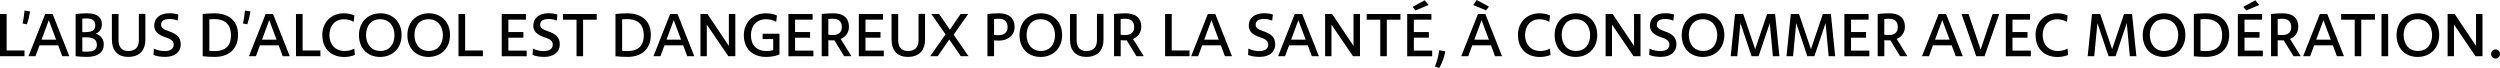 <svg xmlns="http://www.w3.org/2000/svg" id="Calque_1" data-name="Calque 1" viewBox="0 0 522.6 14.2"><path d="m1.39,10.55h3.73s0,1.2,0,1.2H0V2.93h1.39v7.62Z"></path><path d="m4.73,4.9c.14-.56.32-1.86.41-2.7l1.15.2c-.13.8-.39,1.89-.67,2.68l-.88-.17Z"></path><path d="m13.02,11.75l-.85-2.28h-3.91l-.84,2.28h-1.46l3.49-8.82h1.55l3.49,8.82h-1.47Zm-4.33-3.46h3.04l-1.53-4.08-1.51,4.08Z"></path><path d="m21.69,9.3c0,1.67-1.25,2.59-3.54,2.59-.78,0-1.64-.06-2.34-.14V2.93c.67-.08,1.57-.15,2.42-.15,2.02,0,3.07.8,3.07,2.31,0,.91-.46,1.61-1.28,1.95,1.09.35,1.67,1.16,1.67,2.27Zm-3.54-5.45c-.39,0-.7.03-.95.04v2.83h.53c1.54,0,2.17-.41,2.19-1.43,0-.95-.6-1.44-1.77-1.44Zm2.09,5.46c-.01-1.02-.71-1.51-2.18-1.51h-.85v2.96c.32.03.67.06,1.04.04,1.4-.01,2.02-.49,2-1.48Z"></path><path d="m23.39,8.38V2.93h1.39v5.5c0,1.22.53,2.28,2.13,2.24,1.58-.04,2.12-1.05,2.12-2.27V2.9h1.36v5.43c0,1.91-.98,3.53-3.5,3.56-2.55.03-3.49-1.61-3.49-3.52Z"></path><path d="m32.09,11.49l.07-1.33c.67.34,1.5.52,2.3.52,1.15,0,1.85-.5,1.85-1.34,0-.69-.43-1.13-1.62-1.51-1.75-.56-2.47-1.34-2.45-2.52.01-1.55,1.27-2.54,3.15-2.54.74,0,1.43.1,1.89.27l-.14,1.27c-.45-.2-1.08-.34-1.65-.34-1.16,0-1.81.36-1.81,1.19,0,.62.43.98,1.61,1.37,1.75.59,2.48,1.33,2.49,2.76,0,1.57-1.23,2.6-3.26,2.6-.95,0-1.75-.13-2.42-.41Z"></path><path d="m49.76,7.27c0,3.32-2.34,4.62-4.8,4.62-.99,0-1.85-.04-2.59-.14V2.93c.59-.07,1.61-.15,2.49-.15,2.38,0,4.9,1.12,4.9,4.5Zm-1.48.11c0-2.68-1.72-3.39-3.46-3.39-.38,0-.76.03-1.06.06v6.57c.38.04.73.06,1.16.06,1.74,0,3.36-.7,3.36-3.29Z"></path><path d="m50.8,4.9c.14-.56.32-1.86.41-2.7l1.15.2c-.13.8-.39,1.89-.67,2.68l-.88-.17Z"></path><path d="m59.1,11.75l-.85-2.28h-3.91l-.84,2.28h-1.46l3.49-8.82h1.55l3.49,8.82h-1.47Zm-4.33-3.46h3.04l-1.53-4.08-1.51,4.08Z"></path><path d="m63.25,10.55h3.73s0,1.2,0,1.2h-5.11V2.93h1.39v7.62Z"></path><path d="m67.37,7.33c0-2.63,1.82-4.55,4.5-4.55.83,0,1.54.14,2.21.46l-.15,1.32c-.64-.36-1.32-.53-2.03-.53-1.86,0-3.04,1.34-3.04,3.31s1.27,3.32,3.17,3.32c.71,0,1.36-.15,2.04-.5l.11,1.33c-.73.28-1.47.42-2.21.42-2.7,0-4.59-1.68-4.59-4.57Z"></path><path d="m75.04,7.33c0-2.8,1.96-4.55,4.48-4.55s4.43,1.74,4.43,4.55-1.95,4.57-4.5,4.57-4.41-1.72-4.41-4.57Zm7.42.01c0-1.81-1.04-3.32-3.01-3.32s-2.93,1.5-2.93,3.31,1.02,3.32,3,3.32,2.94-1.5,2.94-3.31Z"></path><path d="m85.16,7.33c0-2.8,1.96-4.55,4.48-4.55s4.43,1.74,4.43,4.55-1.95,4.57-4.5,4.57-4.41-1.72-4.41-4.57Zm7.42.01c0-1.81-1.04-3.32-3.01-3.32s-2.93,1.5-2.93,3.31,1.02,3.32,3,3.32,2.94-1.5,2.94-3.31Z"></path><path d="m97.22,10.55h3.73s0,1.2,0,1.2h-5.11V2.93h1.39v7.62Z"></path><path d="m106.26,10.58h3.84v1.18h-5.22V2.93h5.06v1.18h-3.67v2.59h3.14v1.18h-3.14v2.7Z"></path><path d="m111.33,11.49l.07-1.33c.67.34,1.5.52,2.3.52,1.15,0,1.85-.5,1.85-1.34,0-.69-.43-1.13-1.62-1.51-1.75-.56-2.47-1.34-2.45-2.52.01-1.55,1.27-2.54,3.15-2.54.74,0,1.43.1,1.89.27l-.14,1.27c-.45-.2-1.08-.34-1.65-.34-1.16,0-1.81.36-1.81,1.19,0,.62.43.98,1.61,1.37,1.75.59,2.48,1.33,2.49,2.76,0,1.57-1.23,2.6-3.26,2.6-.95,0-1.75-.13-2.42-.41Z"></path><path d="m124.73,4.12h-2.84v7.63h-1.37v-7.63h-2.84v-1.19h7.06v1.19Z"></path><path d="m136.05,7.27c0,3.32-2.34,4.62-4.8,4.62-.99,0-1.85-.04-2.59-.14V2.93c.59-.07,1.61-.15,2.49-.15,2.38,0,4.9,1.12,4.9,4.5Zm-1.48.11c0-2.68-1.72-3.39-3.46-3.39-.38,0-.76.03-1.06.06v6.57c.38.04.73.06,1.16.06,1.74,0,3.36-.7,3.36-3.29Z"></path><path d="m143.66,11.75l-.85-2.28h-3.91l-.84,2.28h-1.46l3.49-8.82h1.55l3.49,8.82h-1.47Zm-4.33-3.46h3.04l-1.53-4.08-1.51,4.08Z"></path><path d="m152.35,2.93h1.36v8.82h-1.46l-4.5-6.61v6.61s-1.33,0-1.33,0V2.93h1.47l4.47,6.67V2.93Z"></path><path d="m159.42,7.05h3.52v4.33c-.69.31-1.79.52-2.73.52-2.87,0-4.72-1.67-4.72-4.55,0-2.49,1.74-4.57,4.62-4.57.78,0,1.65.15,2.3.46l-.15,1.3c-.56-.31-1.37-.52-2.12-.52-1.97,0-3.17,1.39-3.17,3.33,0,2.07,1.19,3.32,3.26,3.32.56,0,1.01-.07,1.4-.2v-2.3h-2.21v-1.13Z"></path><path d="m166.19,10.58h3.84v1.18h-5.22V2.93h5.06v1.18h-3.67v2.59h3.14v1.18h-3.14v2.7Z"></path><path d="m177.97,11.75h-1.51l-2.04-3.32c-.1.01-.2.01-.31.01-.45,0-.74-.01-.95-.04v3.35h-1.39V2.93c.39-.06,1.48-.15,2.38-.15,1.91,0,3.32.78,3.31,2.87-.01,1.19-.7,2.06-1.72,2.49l2.24,3.61Zm-1.99-6.08c.01-1.15-.64-1.75-1.86-1.75-.41,0-.74.03-.97.06v3.28c.22.04.5.07.9.07,1.08,0,1.92-.43,1.93-1.65Z"></path><path d="m180.91,10.58h3.84v1.18h-5.22V2.93h5.06v1.18h-3.67v2.59h3.14v1.18h-3.14v2.7Z"></path><path d="m186.37,8.38V2.93h1.39v5.5c0,1.22.53,2.28,2.13,2.24,1.58-.04,2.12-1.05,2.12-2.27V2.9h1.36v5.43c0,1.91-.98,3.53-3.5,3.56-2.55.03-3.49-1.61-3.49-3.52Z"></path><path d="m202.46,11.75h-1.61l-2.42-3.5-2.41,3.5h-1.58l3.21-4.57-2.96-4.26h1.61l2.26,3.28,2.25-3.28h1.58l-3.04,4.33,3.11,4.5Z"></path><path d="m212.1,5.65c-.01,1.68-1.32,2.84-3.29,2.84-.48,0-.78-.03-1.01-.06v3.32h-1.39V2.93c.43-.07,1.55-.15,2.42-.15,2.1,0,3.28,1.05,3.26,2.87Zm-3.31-1.74c-.32,0-.71.03-.99.06v3.32c.27.04.56.07.91.07,1.23,0,1.91-.59,1.92-1.68.01-1.08-.62-1.77-1.83-1.77Z"></path><path d="m213.12,7.33c0-2.8,1.96-4.55,4.48-4.55s4.43,1.74,4.43,4.55-1.95,4.57-4.5,4.57-4.41-1.72-4.41-4.57Zm7.42.01c0-1.81-1.04-3.32-3.01-3.32s-2.93,1.5-2.93,3.31,1.02,3.32,3,3.32,2.94-1.5,2.94-3.31Z"></path><path d="m223.67,8.38V2.93h1.39v5.5c0,1.22.53,2.28,2.13,2.24,1.58-.04,2.12-1.05,2.12-2.27V2.9h1.36v5.43c0,1.91-.98,3.53-3.5,3.56-2.55.03-3.49-1.61-3.49-3.52Z"></path><path d="m239.08,11.75h-1.51l-2.04-3.32c-.1.01-.2.01-.31.01-.45,0-.74-.01-.95-.04v3.35h-1.39V2.93c.39-.06,1.48-.15,2.38-.15,1.91,0,3.32.78,3.31,2.87-.01,1.19-.7,2.06-1.72,2.49l2.24,3.61Zm-1.99-6.08c.01-1.15-.64-1.75-1.86-1.75-.41,0-.74.03-.97.06v3.28c.22.04.5.07.9.07,1.08,0,1.92-.43,1.93-1.65Z"></path><path d="m244.93,10.55h3.73s0,1.2,0,1.2h-5.11V2.93h1.39v7.62Z"></path><path d="m256.06,11.75l-.85-2.28h-3.91l-.84,2.28h-1.46l3.49-8.82h1.55l3.49,8.82h-1.47Zm-4.33-3.46h3.04l-1.53-4.08-1.51,4.08Z"></path><path d="m260.89,11.49l.07-1.33c.67.34,1.5.52,2.3.52,1.15,0,1.85-.5,1.85-1.34,0-.69-.43-1.13-1.62-1.51-1.75-.56-2.47-1.34-2.45-2.52.01-1.55,1.27-2.54,3.15-2.54.74,0,1.43.1,1.89.27l-.14,1.27c-.45-.2-1.08-.34-1.65-.34-1.16,0-1.81.36-1.81,1.19,0,.62.43.98,1.61,1.37,1.75.59,2.48,1.33,2.49,2.76,0,1.57-1.23,2.6-3.26,2.6-.95,0-1.75-.13-2.42-.41Z"></path><path d="m274.23,11.75l-.85-2.28h-3.91l-.84,2.28h-1.46l3.49-8.82h1.55l3.49,8.82h-1.47Zm-4.33-3.46h3.04l-1.53-4.08-1.51,4.08Z"></path><path d="m282.93,2.93h1.36v8.82h-1.46l-4.5-6.61v6.61s-1.33,0-1.33,0V2.93h1.47l4.47,6.67V2.93Z"></path><path d="m292.74,4.12h-2.84v7.63h-1.37v-7.63h-2.84v-1.19h7.06v1.19Z"></path><path d="m295.54,10.58h3.84v1.18h-5.22V2.93h5.06v1.18h-3.67v2.59h3.14v1.18h-3.14v2.7Zm3.08-9.54l-2.73,1.15-.59-.76,2.52-1.37.8.98Z"></path><path d="m299.95,13.91c.39-.92.77-2.27.92-3.42l1.25.24c-.21,1.34-.76,2.63-1.25,3.47l-.92-.29Z"></path><path d="m312.52,11.75l-.85-2.28h-3.91l-.84,2.28h-1.46l3.49-8.82h1.55l3.49,8.82h-1.47Zm-1.27-10.37l-.6.8-2.69-1.13.74-1.05,2.55,1.39Zm-3.05,6.91h3.04l-1.53-4.08-1.51,4.08Z"></path><path d="m317.31,7.33c0-2.63,1.82-4.55,4.5-4.55.83,0,1.54.14,2.21.46l-.15,1.32c-.64-.36-1.32-.53-2.03-.53-1.86,0-3.04,1.34-3.04,3.31s1.27,3.32,3.17,3.32c.71,0,1.36-.15,2.04-.5l.11,1.33c-.73.28-1.47.42-2.21.42-2.7,0-4.59-1.68-4.59-4.57Z"></path><path d="m324.98,7.33c0-2.8,1.96-4.55,4.48-4.55s4.43,1.74,4.43,4.55-1.95,4.57-4.5,4.57-4.41-1.72-4.41-4.57Zm7.42.01c0-1.81-1.04-3.32-3.01-3.32s-2.93,1.5-2.93,3.31,1.02,3.32,3,3.32,2.94-1.5,2.94-3.31Z"></path><path d="m341.57,2.93h1.36v8.82h-1.46l-4.5-6.61v6.61s-1.33,0-1.33,0V2.93h1.47l4.47,6.67V2.93Z"></path><path d="m344.75,11.49l.07-1.33c.67.34,1.5.52,2.3.52,1.15,0,1.85-.5,1.85-1.34,0-.69-.43-1.13-1.62-1.51-1.75-.56-2.47-1.34-2.45-2.52.01-1.55,1.27-2.54,3.15-2.54.74,0,1.43.1,1.89.27l-.14,1.27c-.45-.2-1.08-.34-1.65-.34-1.16,0-1.81.36-1.81,1.19,0,.62.43.98,1.61,1.37,1.75.59,2.48,1.33,2.49,2.76,0,1.57-1.23,2.6-3.26,2.6-.95,0-1.75-.13-2.42-.41Z"></path><path d="m351.55,7.33c0-2.8,1.96-4.55,4.48-4.55s4.43,1.74,4.43,4.55-1.95,4.57-4.5,4.57-4.41-1.72-4.41-4.57Zm7.42.01c0-1.81-1.04-3.32-3.01-3.32s-2.93,1.5-2.93,3.31,1.02,3.32,3,3.32,2.94-1.5,2.94-3.31Z"></path><path d="m371.97,11.75h-1.37l-.64-6.93-2.34,6.93h-1.47l-2.33-6.92-.66,6.92h-1.37l.9-8.82h1.72l2.49,7.35,2.49-7.35h1.68l.9,8.82Z"></path><path d="m383.63,11.75h-1.37l-.64-6.93-2.34,6.93h-1.47l-2.33-6.92-.66,6.92h-1.37l.9-8.82h1.72l2.49,7.35,2.49-7.35h1.68l.9,8.82Z"></path><path d="m386.93,10.58h3.84v1.18h-5.22V2.93h5.06v1.18h-3.67v2.59h3.14v1.18h-3.14v2.7Z"></path><path d="m398.71,11.75h-1.51l-2.04-3.32c-.1.01-.2.01-.31.01-.45,0-.74-.01-.95-.04v3.35h-1.39V2.93c.39-.06,1.48-.15,2.38-.15,1.91,0,3.32.78,3.31,2.87-.01,1.19-.7,2.06-1.72,2.49l2.24,3.61Zm-1.99-6.08c.01-1.15-.64-1.75-1.86-1.75-.41,0-.74.03-.97.06v3.28c.22.04.5.07.9.07,1.08,0,1.92-.43,1.93-1.65Z"></path><path d="m408.83,11.75l-.85-2.28h-3.91l-.84,2.28h-1.46l3.49-8.82h1.55l3.49,8.82h-1.47Zm-4.33-3.46h3.04l-1.53-4.08-1.51,4.08Z"></path><path d="m416.55,2.93h1.37l-3.07,8.82h-1.74l-3.07-8.82h1.47l2.52,7.42,2.51-7.42Z"></path><path d="m420.68,10.58h3.84v1.18h-5.22V2.93h5.06v1.18h-3.67v2.59h3.14v1.18h-3.14v2.7Z"></path><path d="m425.51,7.33c0-2.63,1.82-4.55,4.5-4.55.83,0,1.54.14,2.21.46l-.15,1.32c-.64-.36-1.32-.53-2.03-.53-1.86,0-3.04,1.34-3.04,3.31s1.27,3.32,3.17,3.32c.71,0,1.36-.15,2.04-.5l.11,1.33c-.73.28-1.47.42-2.21.42-2.7,0-4.59-1.68-4.59-4.57Z"></path><path d="m446.59,11.75h-1.37l-.64-6.93-2.34,6.93h-1.47l-2.33-6.92-.66,6.92h-1.37l.9-8.82h1.72l2.49,7.35,2.49-7.35h1.68l.9,8.82Z"></path><path d="m447.92,7.33c0-2.8,1.96-4.55,4.48-4.55s4.43,1.74,4.43,4.55-1.95,4.57-4.5,4.57-4.41-1.72-4.41-4.57Zm7.42.01c0-1.81-1.04-3.32-3.01-3.32s-2.93,1.5-2.93,3.31,1.02,3.32,3,3.32,2.94-1.5,2.94-3.31Z"></path><path d="m465.99,7.27c0,3.32-2.34,4.62-4.8,4.62-.99,0-1.85-.04-2.59-.14V2.93c.59-.07,1.61-.15,2.49-.15,2.38,0,4.9,1.12,4.9,4.5Zm-1.48.11c0-2.68-1.72-3.39-3.46-3.39-.38,0-.76.03-1.06.06v6.57c.38.04.73.06,1.16.06,1.74,0,3.36-.7,3.36-3.29Z"></path><path d="m469.18,10.58h3.84v1.18h-5.22V2.93h5.06v1.18h-3.67v2.59h3.14v1.18h-3.14v2.7Zm3.08-9.54l-2.73,1.15-.59-.76,2.52-1.37.8.98Z"></path><path d="m480.95,11.75h-1.51l-2.05-3.32c-.1.01-.2.01-.31.01-.45,0-.74-.01-.95-.04v3.35h-1.39V2.93c.39-.06,1.48-.15,2.38-.15,1.91,0,3.32.78,3.31,2.87-.01,1.19-.7,2.06-1.72,2.49l2.24,3.61Zm-1.99-6.08c.01-1.15-.64-1.75-1.86-1.75-.41,0-.74.03-.97.06v3.28c.22.04.5.07.9.07,1.08,0,1.92-.43,1.93-1.65Z"></path><path d="m488.51,11.75l-.85-2.28h-3.91l-.84,2.28h-1.46l3.49-8.82h1.55l3.49,8.82h-1.47Zm-4.33-3.46h3.04l-1.53-4.08-1.51,4.08Z"></path><path d="m496.44,4.12h-2.84v7.63h-1.37v-7.63h-2.84v-1.19h7.06v1.19Z"></path><path d="m497.83,11.75V2.93h1.39v8.82h-1.39Z"></path><path d="m500.98,7.33c0-2.8,1.96-4.55,4.48-4.55s4.43,1.74,4.43,4.55-1.95,4.57-4.5,4.57-4.41-1.72-4.41-4.57Zm7.42.01c0-1.81-1.04-3.32-3.01-3.32s-2.93,1.5-2.93,3.31,1.02,3.32,3,3.32,2.94-1.5,2.94-3.31Z"></path><path d="m517.58,2.93h1.36v8.82h-1.46l-4.5-6.61v6.61s-1.33,0-1.33,0V2.93h1.47l4.47,6.67V2.93Z"></path><path d="m520.74,11.3c0-.55.41-.97.95-.97.48,0,.91.42.91.97s-.43.94-.91.94c-.55,0-.95-.42-.95-.94Z"></path></svg>